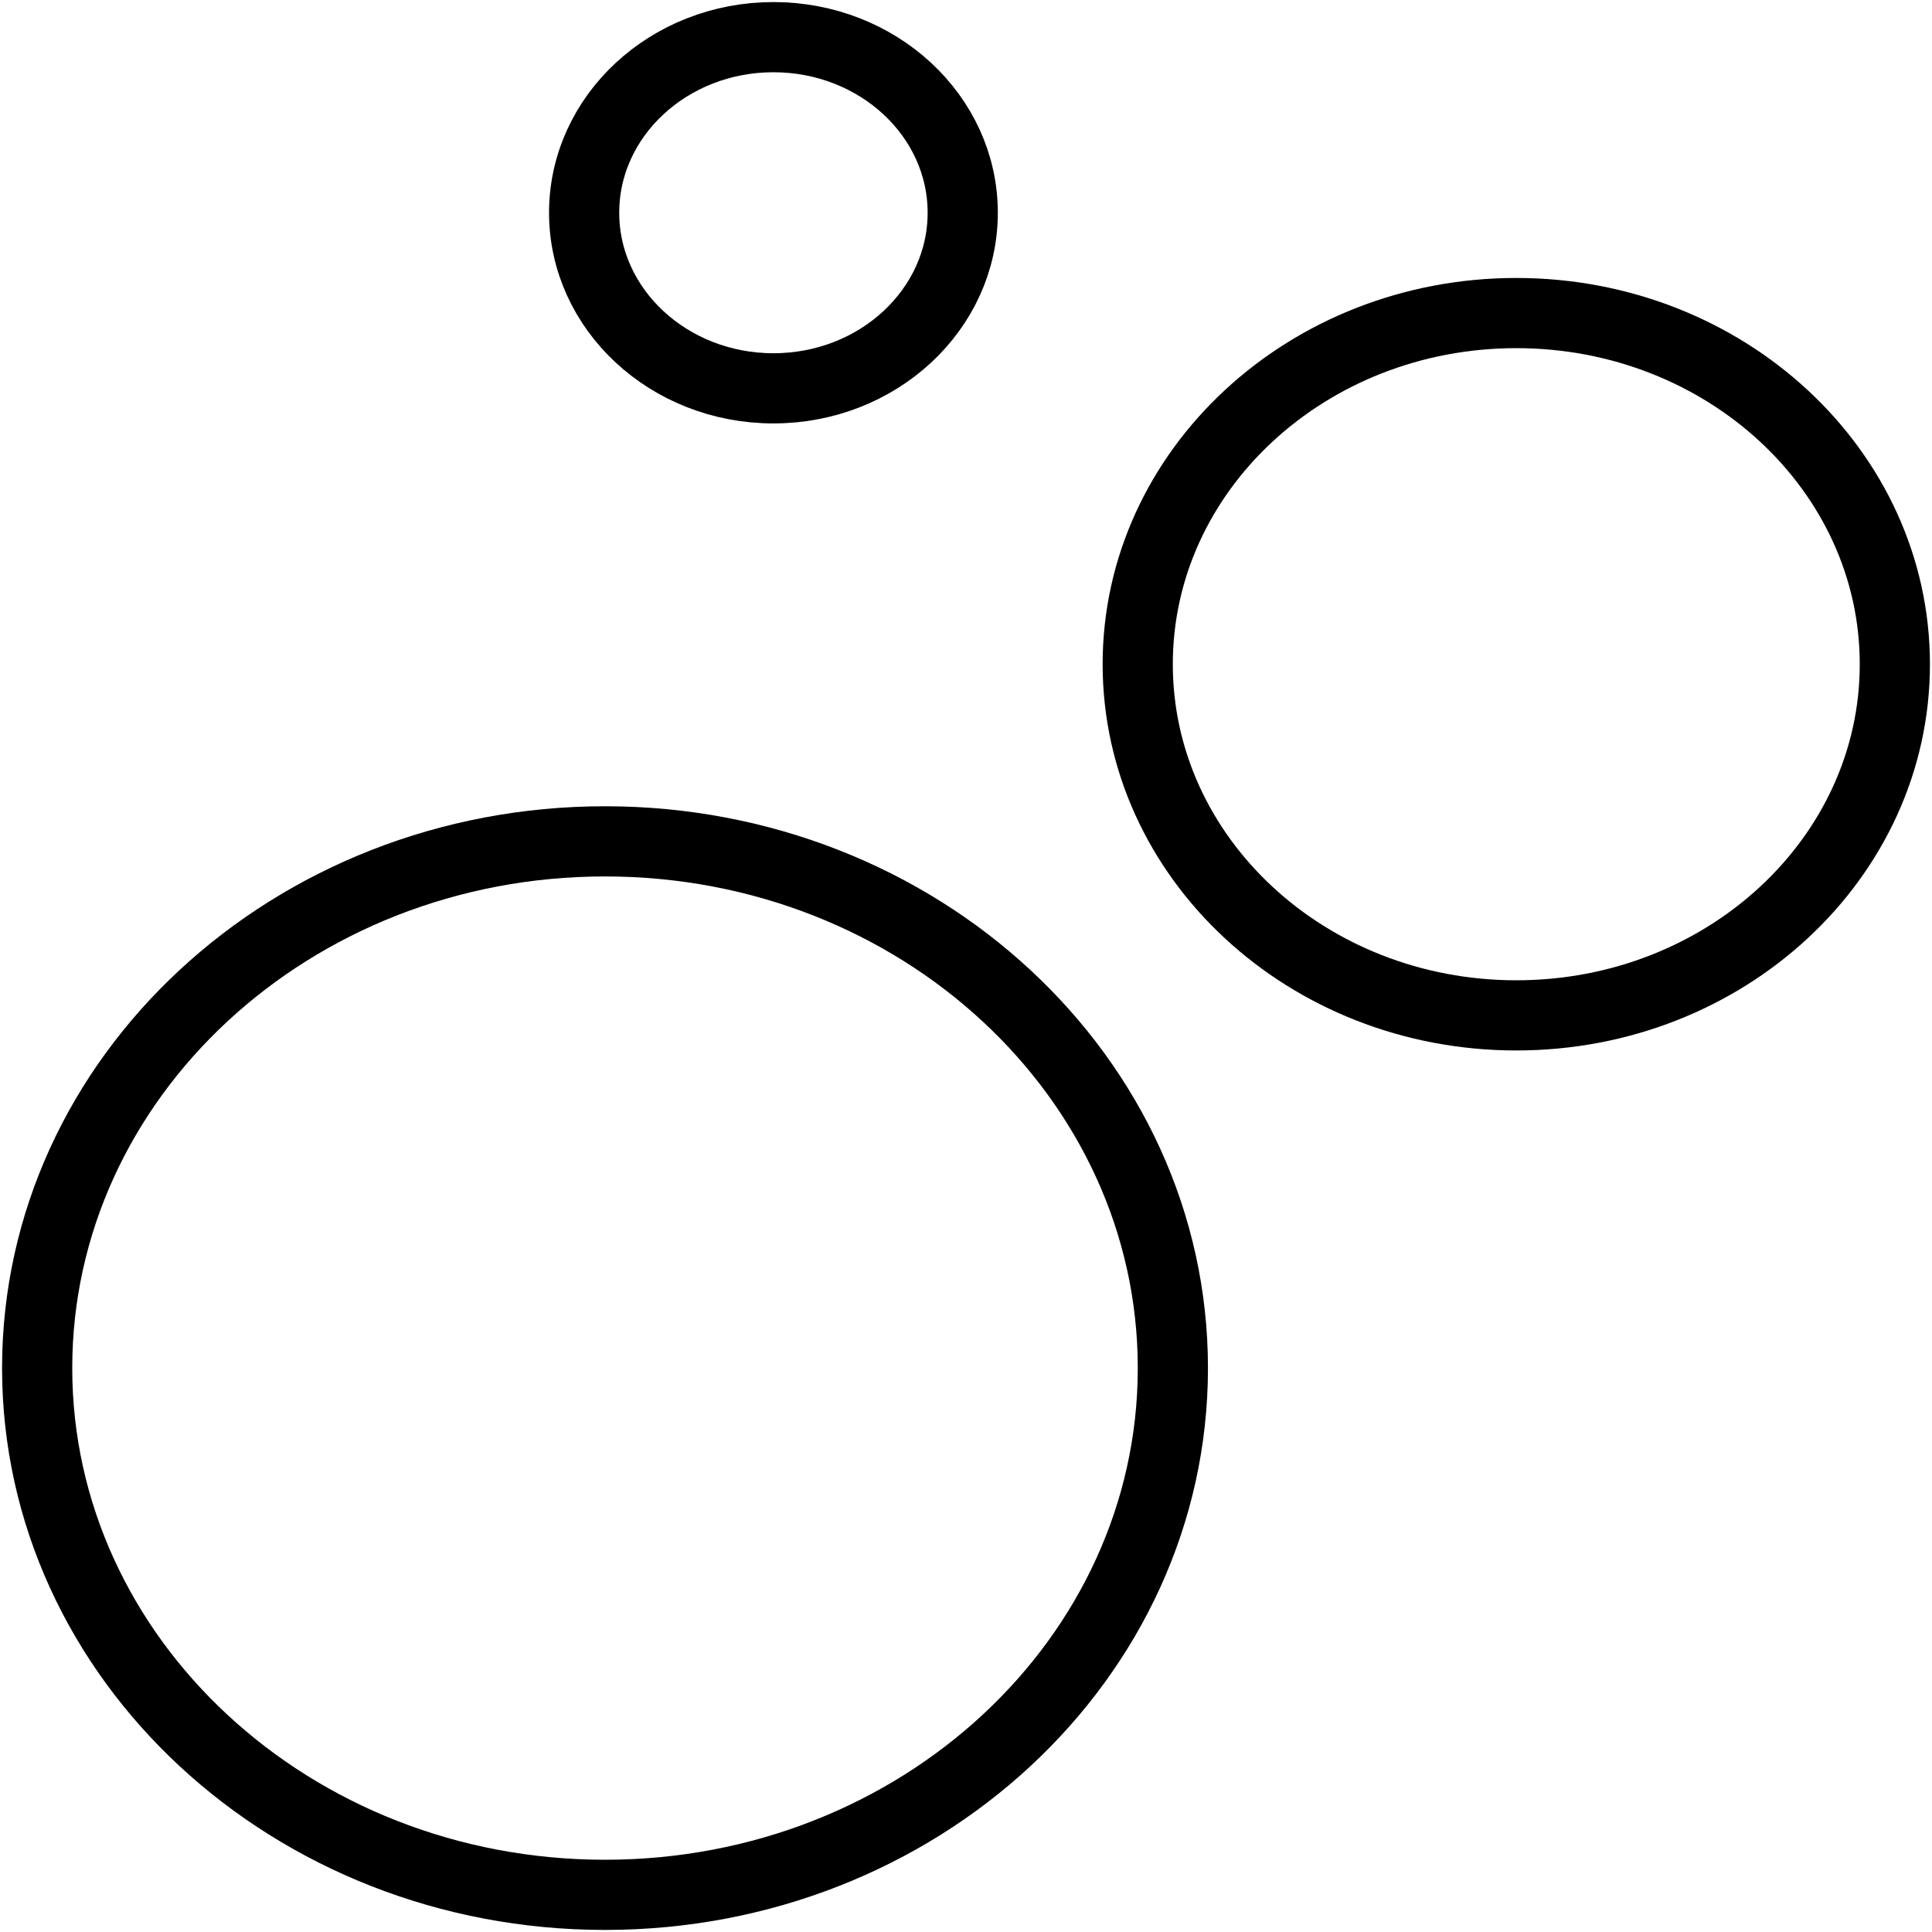 <svg width="52" height="52" viewBox="0 0 52 52" fill="none" xmlns="http://www.w3.org/2000/svg">
<path d="M20.817 1C23.629 1 25.912 3.117 25.912 5.726C25.912 8.334 23.629 10.452 20.817 10.452C18.005 10.452 15.722 8.334 15.722 5.726C15.722 3.117 18.005 1 20.817 1Z" stroke="black" stroke-width="1.889" stroke-linecap="round"/>
<path d="M40.811 8.426C46.435 8.426 51 12.66 51 17.877C51 23.095 46.435 27.329 40.811 27.329C35.186 27.329 30.622 23.095 30.622 17.877C30.622 12.66 35.186 8.426 40.811 8.426Z" stroke="black" stroke-width="1.889" stroke-linecap="round"/>
<path d="M16.284 22.645C24.721 22.645 31.568 28.997 31.568 36.822C31.568 44.648 24.721 51 16.284 51C7.847 51 1 44.648 1 36.822C1 28.997 7.847 22.645 16.284 22.645Z" stroke="black" stroke-width="1.889" stroke-linecap="round"/>
</svg>
